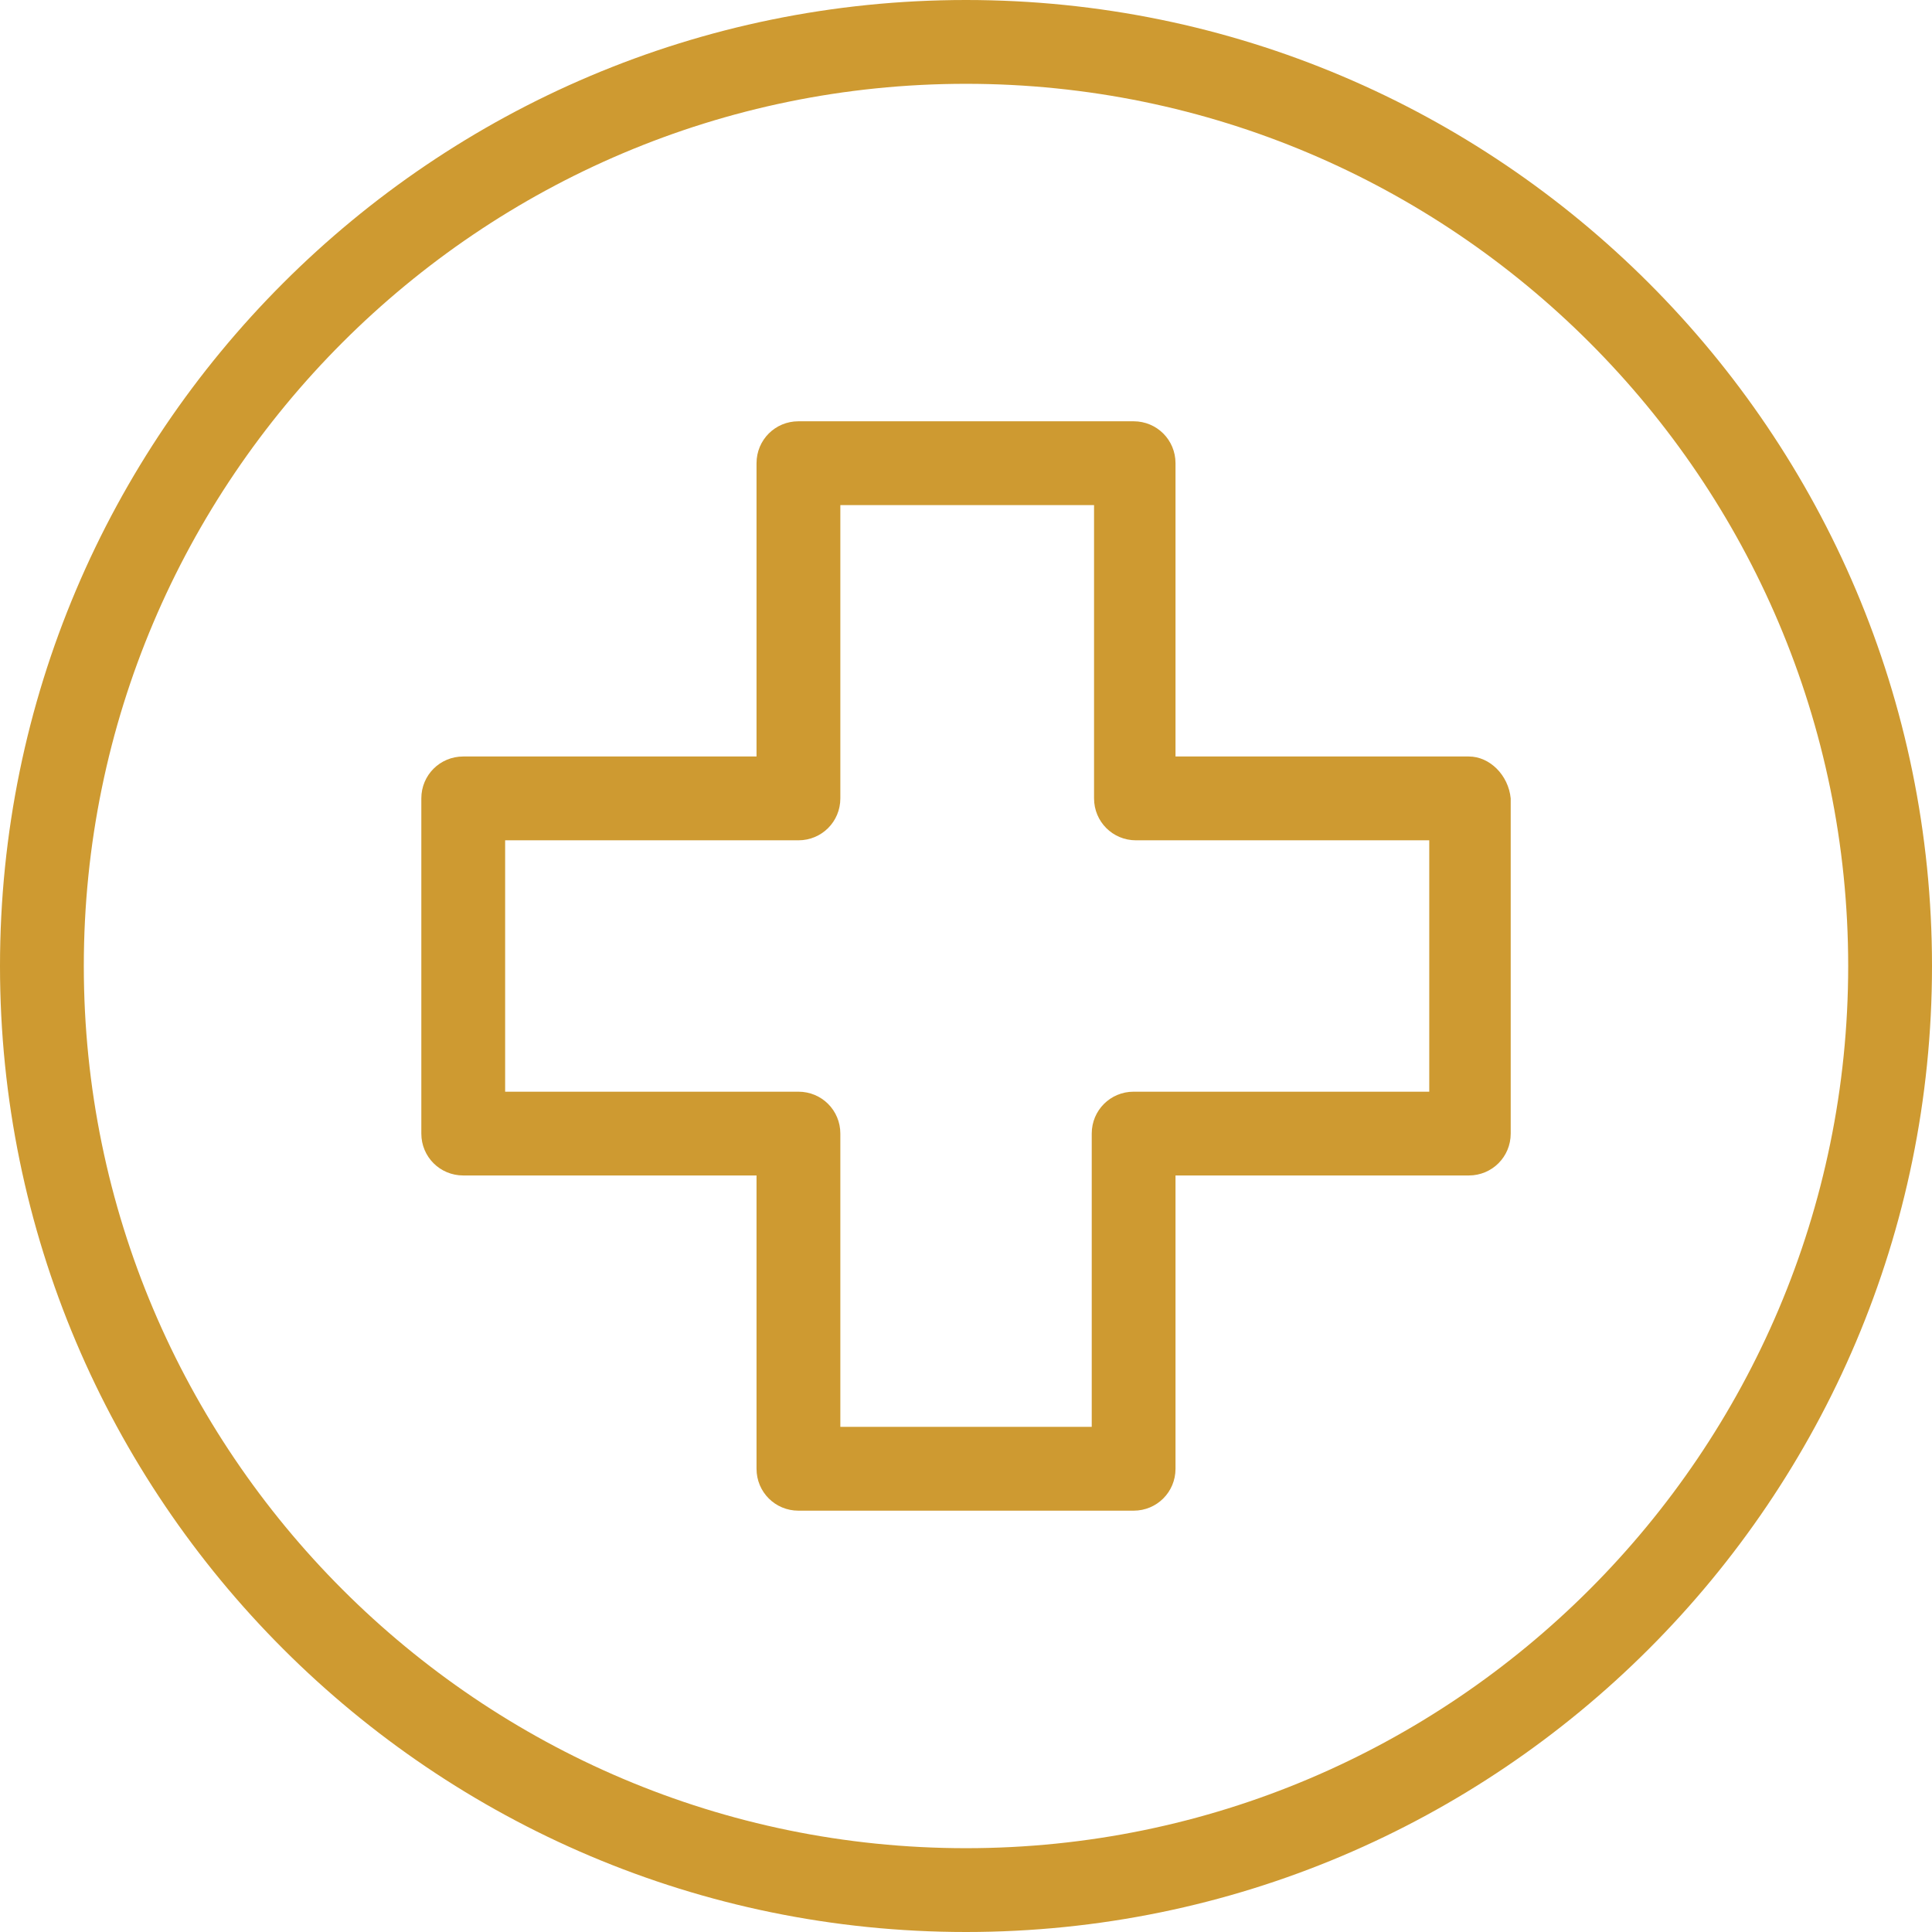 <svg xmlns="http://www.w3.org/2000/svg" fill="none" viewBox="0 0 50 50" height="50" width="50">
<path fill="#CE9A31" d="M25 0C11.205 0 0 11.205 0 25C0 38.795 11.205 50 25 50C38.795 50 50 38.795 50 25C50 11.205 38.795 0 25 0ZM25 47.831C12.41 47.831 2.169 37.59 2.169 25C2.169 12.41 12.41 2.169 25 2.169C37.59 2.169 47.831 12.41 47.831 25C47.831 37.59 37.59 47.831 25 47.831Z"></path>
<path fill="#CE9A31" d="M38.013 19.578H30.422V11.988C30.422 11.385 29.94 10.903 29.338 10.903H20.663C20.061 10.903 19.579 11.385 19.579 11.988V19.578H11.989C11.386 19.578 10.904 20.06 10.904 20.662V29.337C10.904 29.939 11.386 30.421 11.989 30.421H19.579V38.012C19.579 38.614 20.061 39.096 20.663 39.096H29.338C29.94 39.096 30.422 38.614 30.422 38.012V30.421H38.013C38.615 30.421 39.097 29.939 39.097 29.337V20.662C39.037 20.06 38.555 19.578 38.013 19.578ZM36.989 28.253H29.338C28.736 28.253 28.254 28.735 28.254 29.337V36.927H21.748V29.337C21.748 28.735 21.266 28.253 20.663 28.253H13.073V21.747H20.663C21.266 21.747 21.748 21.265 21.748 20.662V13.072H28.314V20.662C28.314 21.265 28.796 21.747 29.398 21.747H36.989V28.253Z"></path>
</svg>
